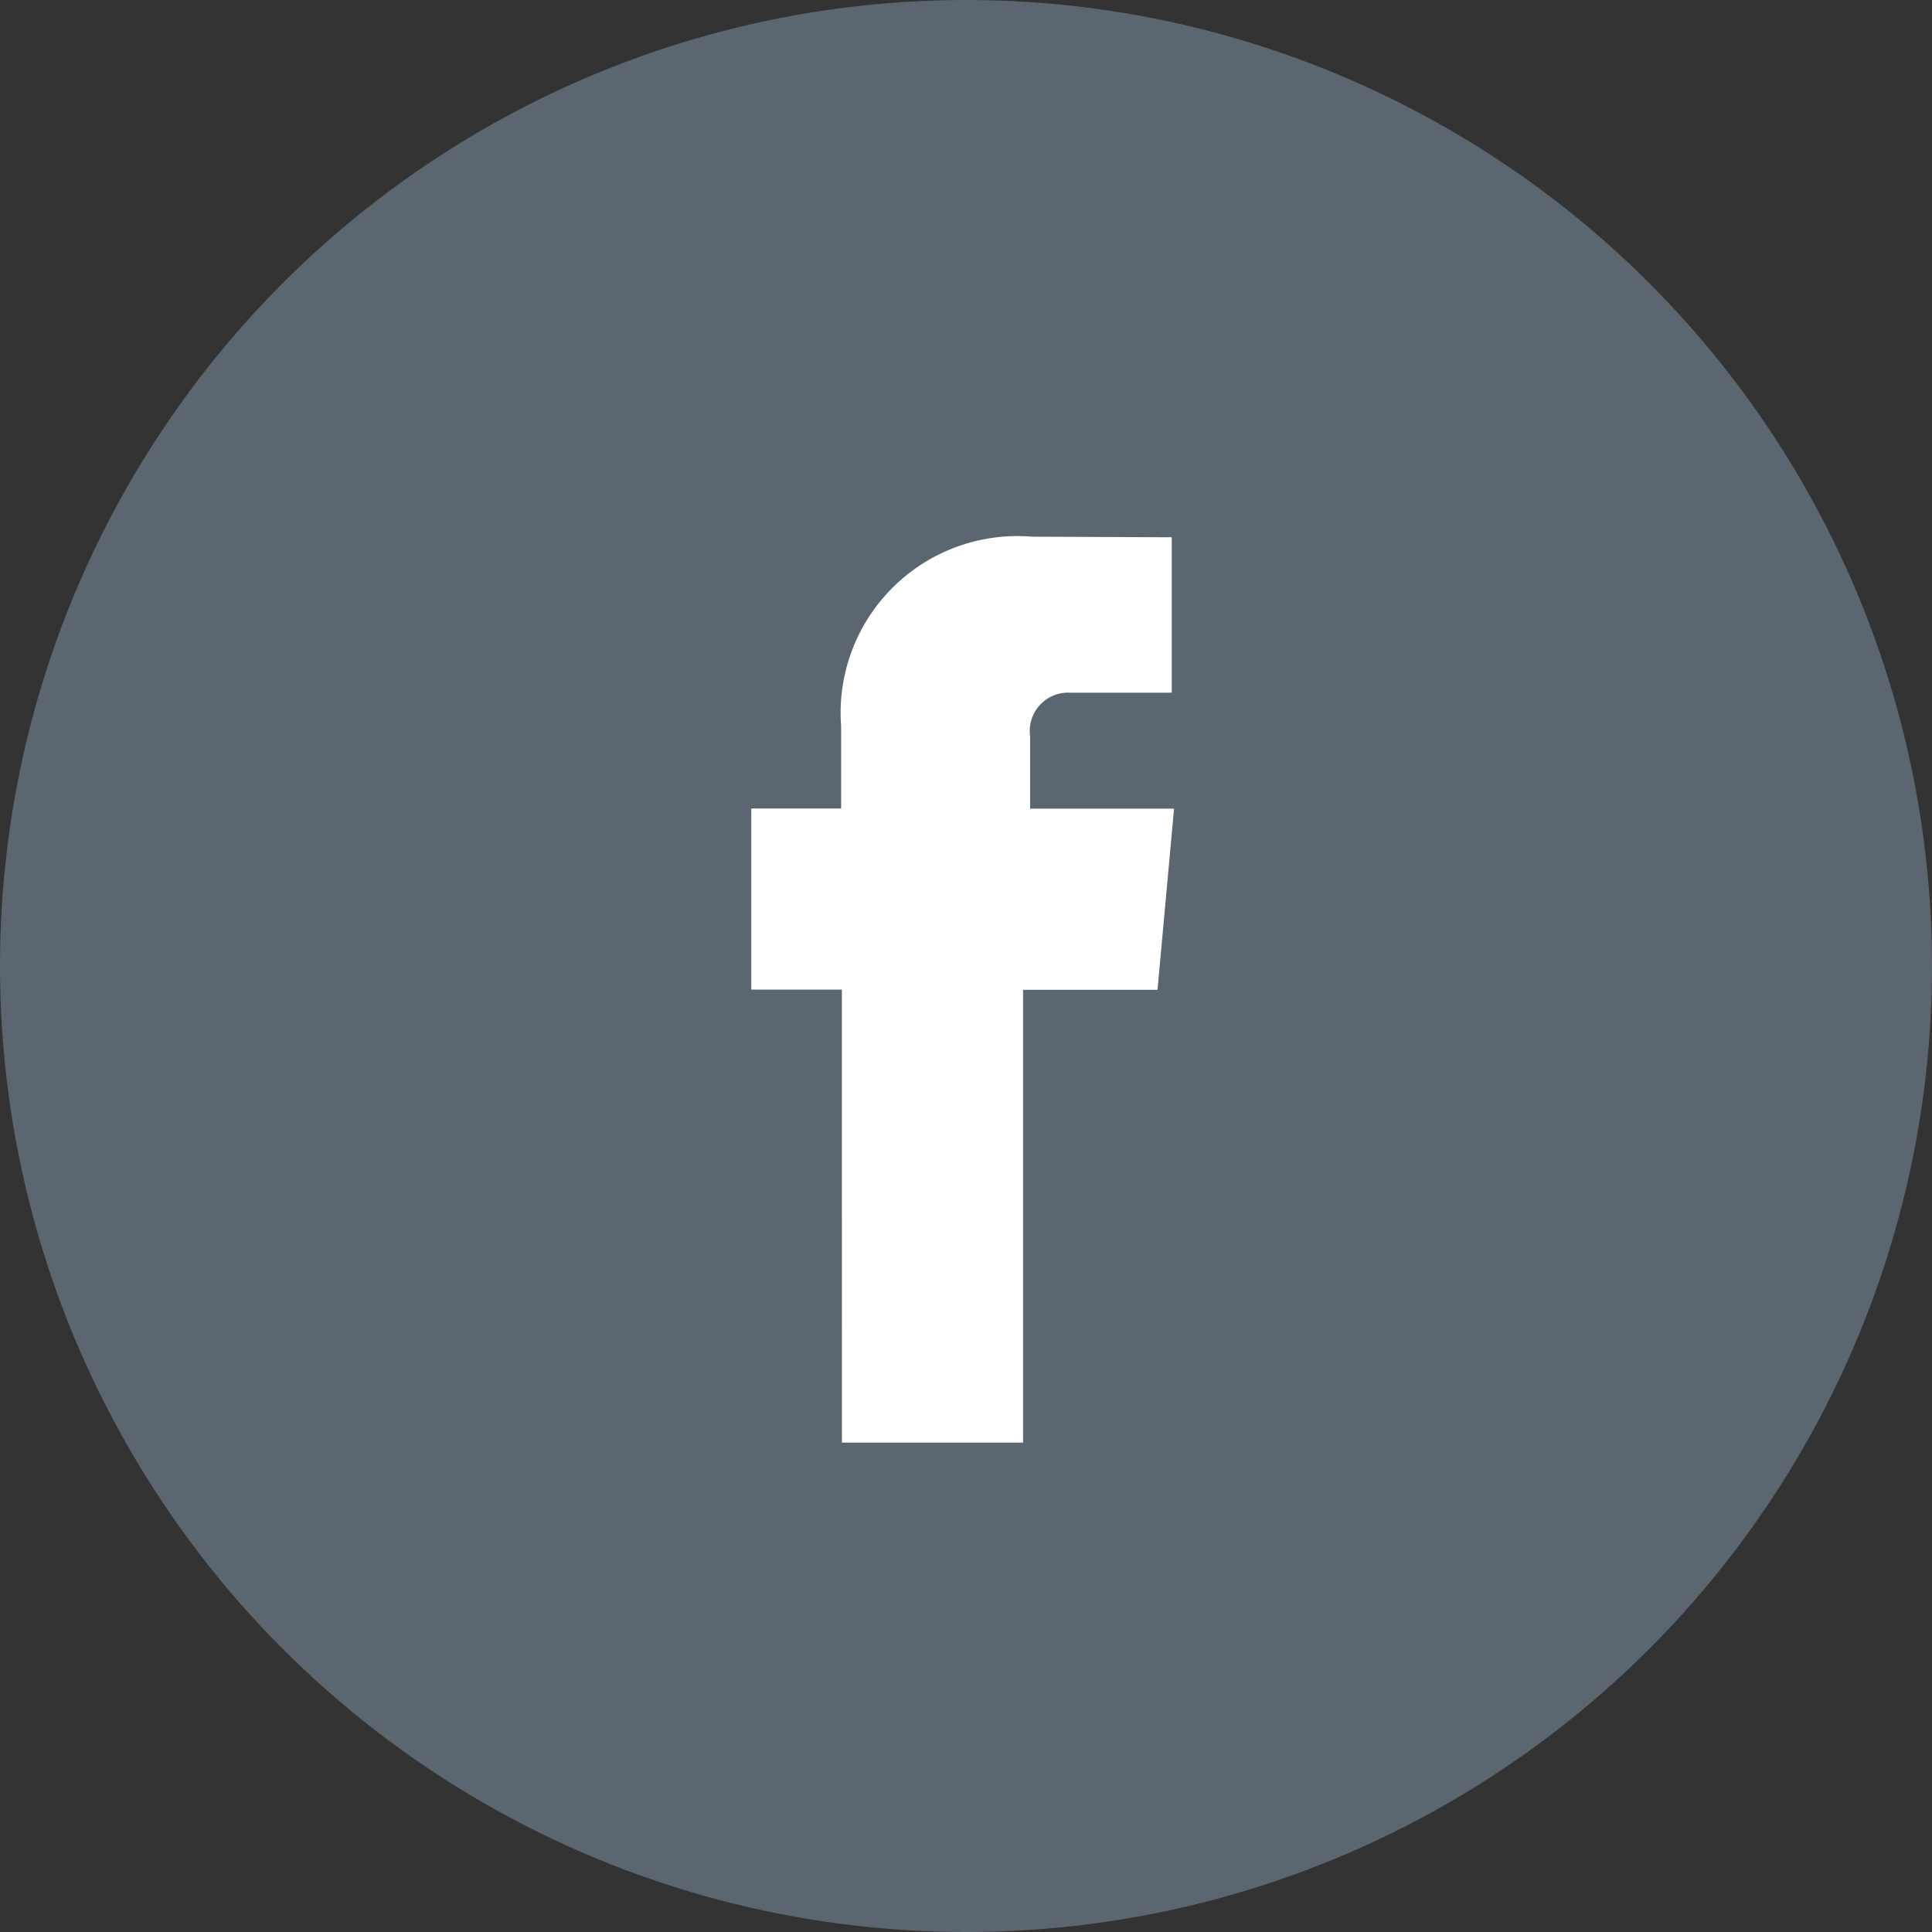 <svg id="facebook-hover-icon" xmlns="http://www.w3.org/2000/svg" width="32" height="32" viewBox="0 0 32 32">
  <rect x="0" y="0" width="32" height="32" fill="#333333" stroke="none"/>
  <circle id="Ellipse_229" data-name="Ellipse 229" cx="16" cy="16" r="16" fill="#5c6670"/>
  <path id="Path_19040" data-name="Path 19040" d="M12.194,20.665h3v-7.5h2.227l.274-3H15.311v-1.2a.635.635,0,0,1,.663-.721h1.683V5.67l-2.317-.01a2.928,2.928,0,0,0-3.159,3.145v1.357H10.693v3h1.5Z" transform="translate(1.751 3.229)" fill="#fff"/>
</svg>
